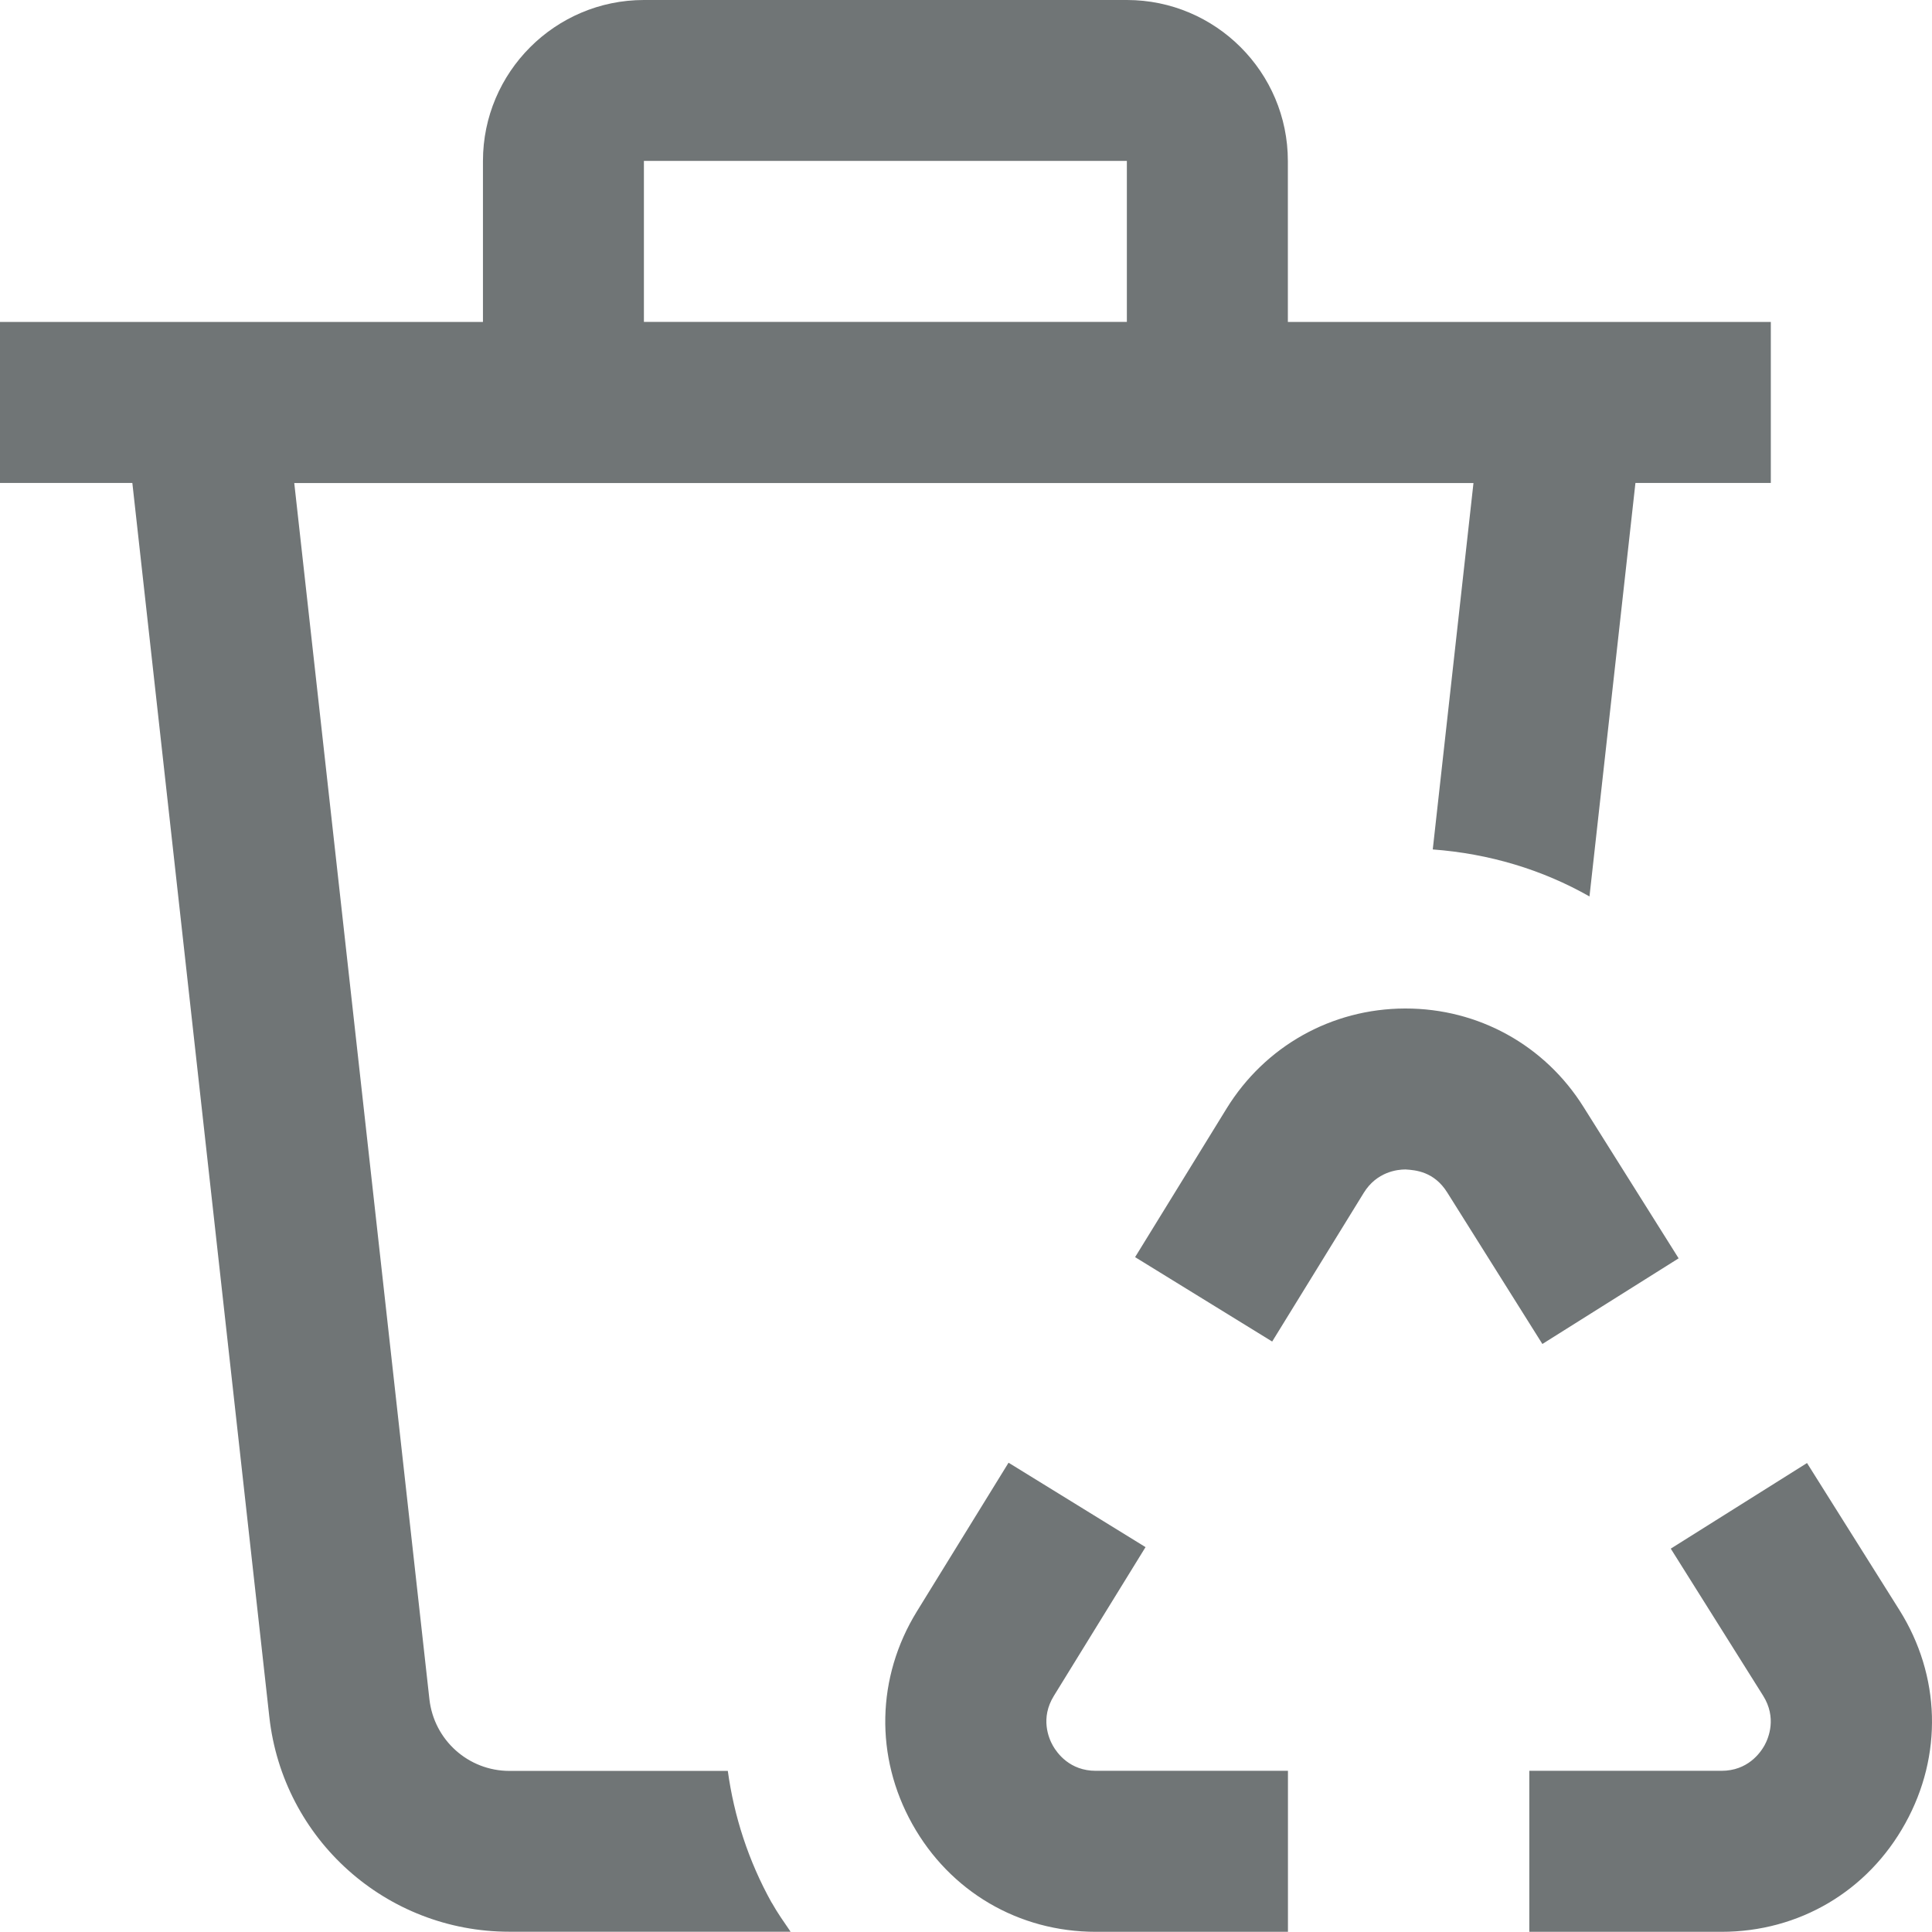 <svg width="42" height="42" viewBox="0 0 42 42" fill="none" xmlns="http://www.w3.org/2000/svg">
<path d="M41.42 39.637C40.605 41.114 39.11 41.996 37.423 41.996H33.246V38.496H37.423C37.992 38.496 38.265 38.109 38.358 37.945C38.449 37.779 38.629 37.341 38.328 36.862L36.321 33.666L39.283 31.805L41.291 35C42.188 36.428 42.237 38.162 41.42 39.637ZM36.492 27.355L34.424 24.064C33.583 22.721 32.139 21.924 30.557 21.924H30.538C28.947 21.93 27.502 22.742 26.667 24.095L24.676 27.329L27.656 29.164L29.647 25.931C29.929 25.474 30.375 25.423 30.554 25.423C30.776 25.437 31.177 25.469 31.462 25.924L33.53 29.217L36.492 27.355ZM16.777 41.362C16.901 41.584 17.045 41.787 17.187 41.994H11.073C8.394 41.994 6.151 39.987 5.855 37.324L2.877 10.499H0V6.999H10.499V3.5C10.499 1.57 12.069 0 13.998 0H24.497C26.427 0 27.997 1.57 27.997 3.5V6.999H38.496V10.499H35.553L34.554 19.488C33.526 18.903 32.368 18.557 31.147 18.466L32.032 10.501H6.397L9.335 36.94C9.435 37.828 10.182 38.498 11.075 38.498H15.822C15.957 39.481 16.268 40.452 16.777 41.366V41.362ZM13.998 6.998H24.497V3.498H13.998V6.998ZM22.888 37.948C22.795 37.784 22.613 37.348 22.91 36.867L24.903 33.633L21.925 31.798L19.932 35.031C19.052 36.461 19.015 38.19 19.834 39.656C20.653 41.121 22.144 41.996 23.822 41.996H27.999V38.496H23.822C23.257 38.496 22.982 38.113 22.889 37.95L22.888 37.948Z" fill="#121A1B" fill-opacity="0.6"/>
</svg>
